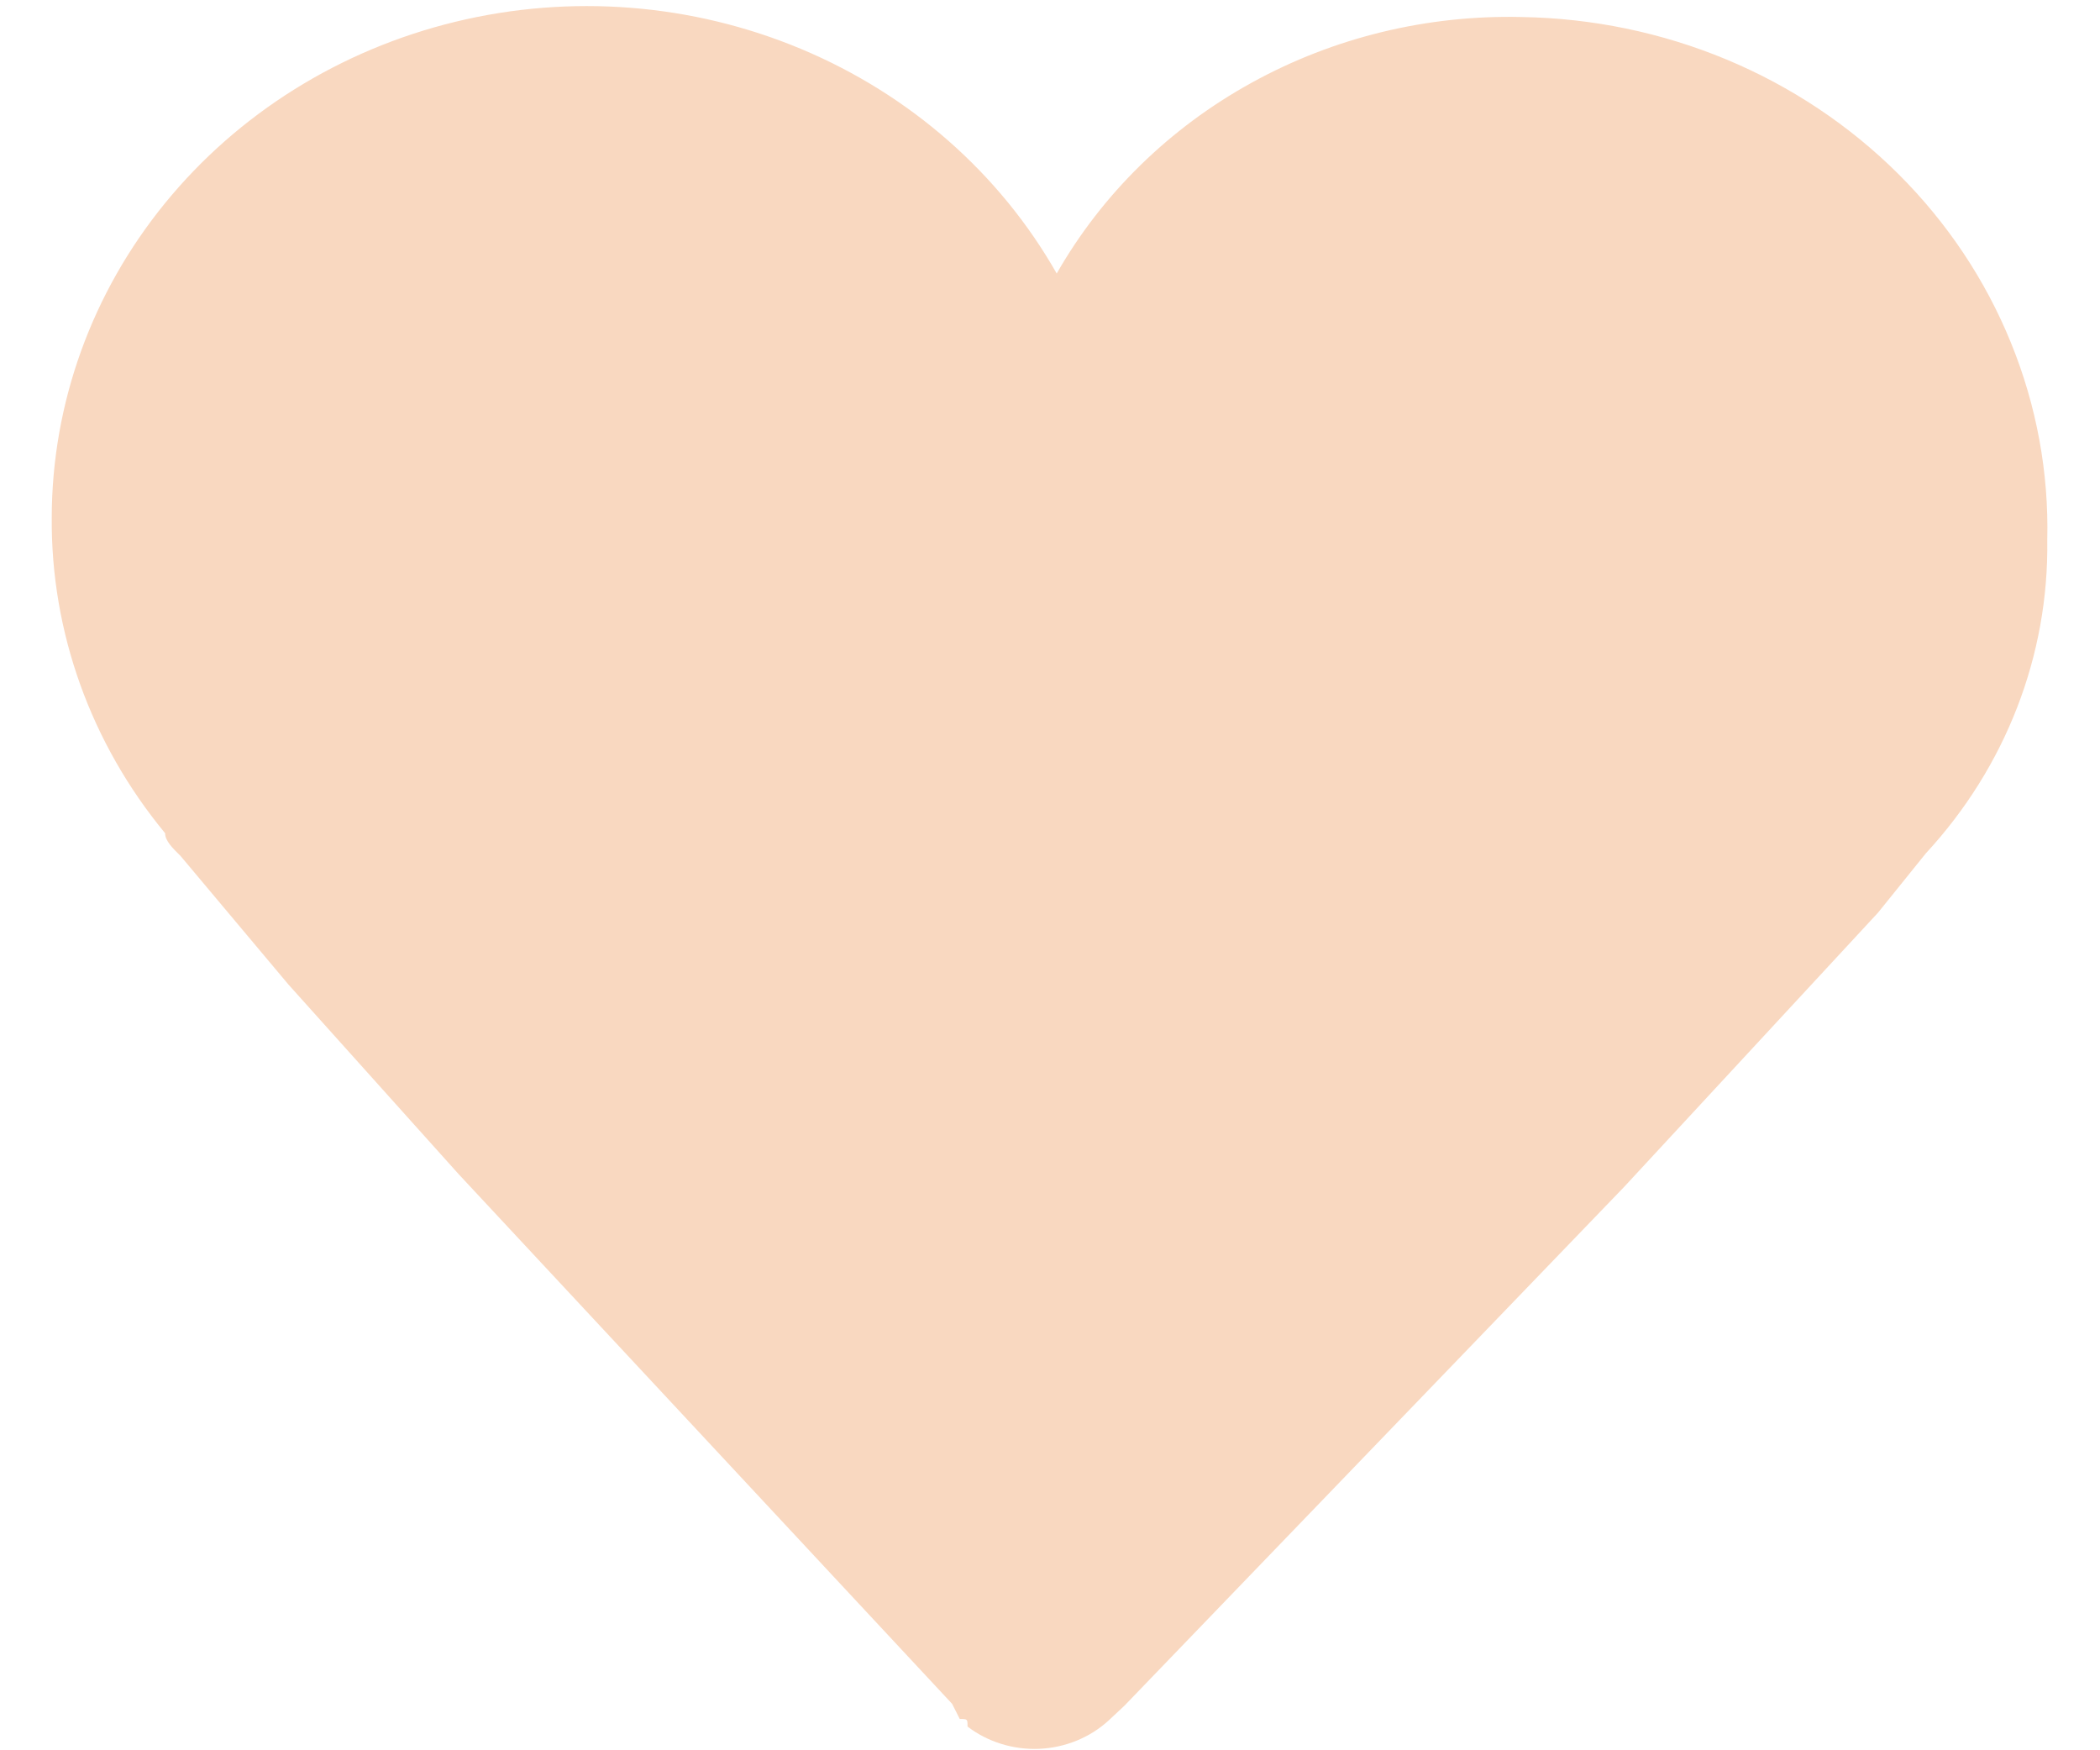 <svg xmlns="http://www.w3.org/2000/svg" fill="none" viewBox="0 0 36 30" height="30" width="36">
<path fill="#F9D8C0" d="M26.087 0.292C27.295 0.311 28.487 0.558 29.595 1.019C30.702 1.48 31.703 2.147 32.541 2.98C33.378 3.813 34.035 4.796 34.473 5.874C34.912 6.951 35.124 8.1 35.096 9.256C35.125 11.232 34.383 13.146 33.015 14.626L32.194 15.644L27.84 20.346L19.274 29.238L19.002 29.492C18.68 29.785 18.258 29.956 17.814 29.975C17.369 29.993 16.933 29.858 16.586 29.593C16.587 29.464 16.587 29.464 16.453 29.463L16.322 29.204L7.856 20.118L4.944 16.874L3.094 14.67C2.961 14.54 2.829 14.41 2.831 14.282C1.557 12.741 0.871 10.831 0.887 8.866C0.891 6.916 1.574 5.022 2.827 3.485C4.08 1.947 5.833 0.852 7.808 0.373C9.783 -0.106 11.868 0.058 13.735 0.84C15.601 1.621 17.142 2.975 18.115 4.688C18.894 3.324 20.05 2.192 21.458 1.417C22.865 0.641 24.469 0.252 26.092 0.292L26.087 0.292Z"></path>
</svg>
